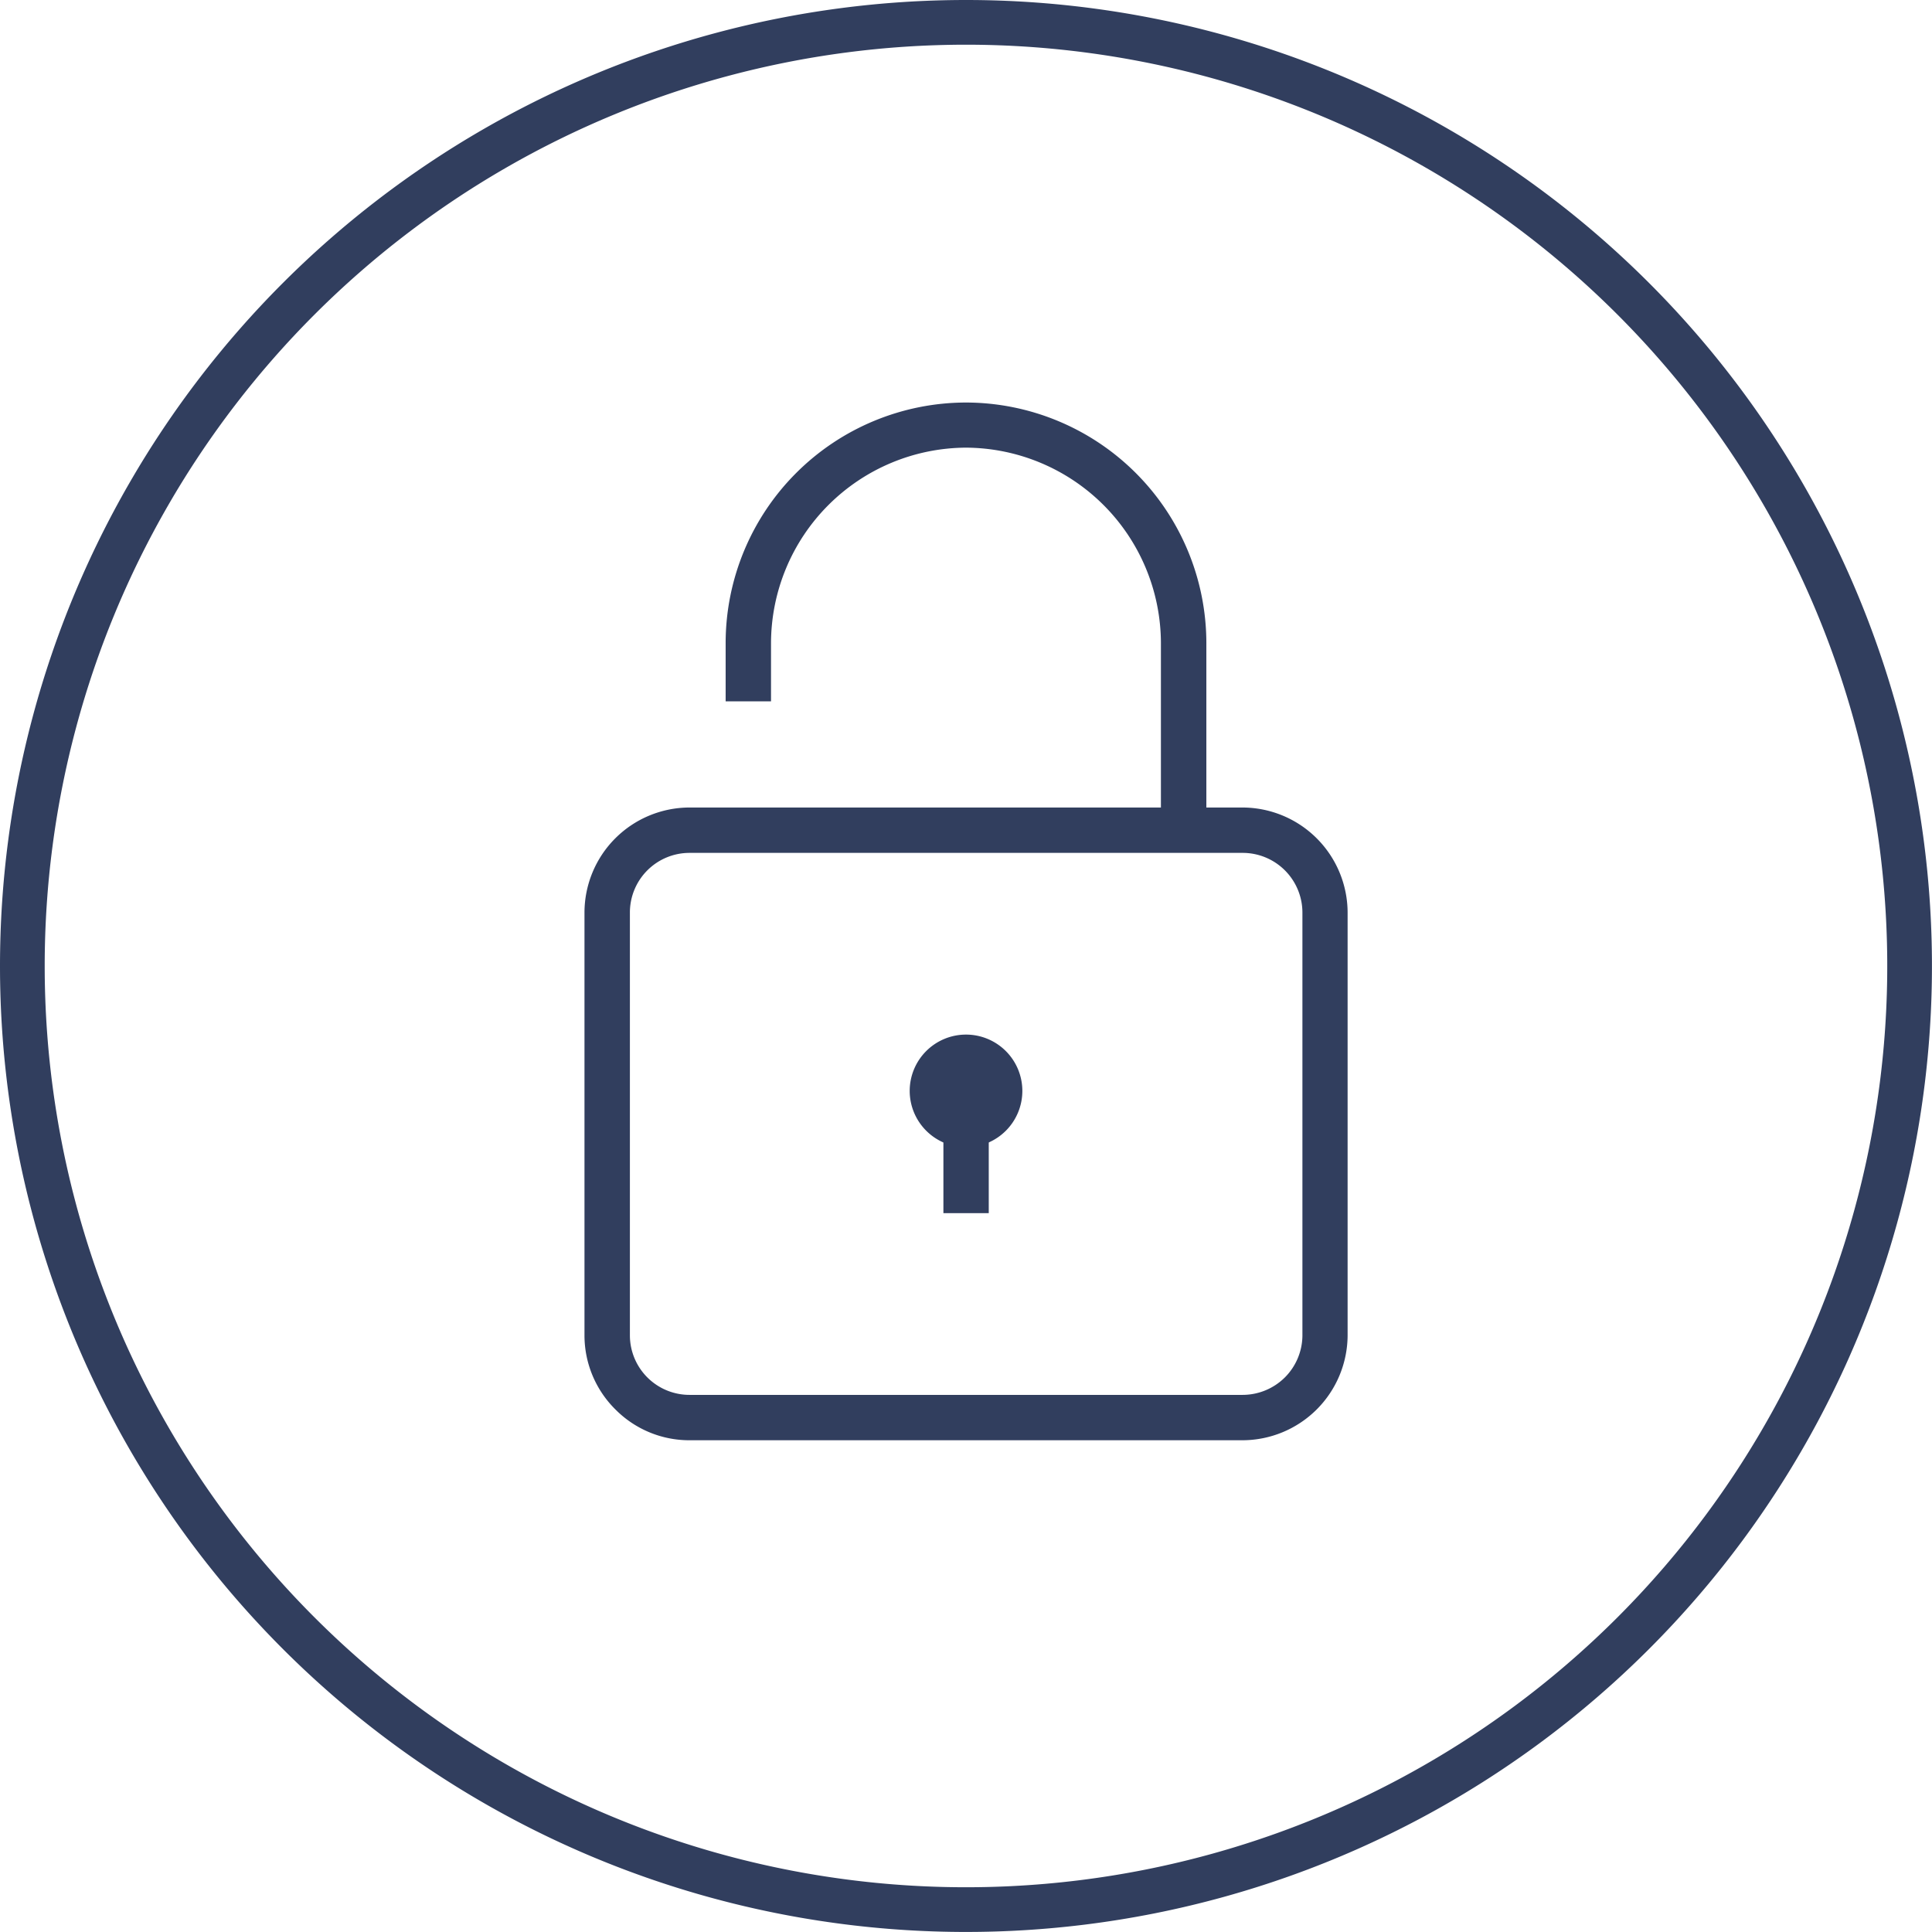 <svg xmlns="http://www.w3.org/2000/svg" width="86.442" height="86.441" viewBox="0 0 86.442 86.441">
  <g id="Group_159" data-name="Group 159" transform="translate(-934.849 -566.87)">
    <path id="Path_15" data-name="Path 15" d="M978.07,567.87a42.22,42.22,0,1,1-42.221,42.221A42.221,42.221,0,0,1,978.07,567.87Z" fill="none" stroke="#313e5e" stroke-miterlimit="2.613" stroke-width="2"/>
    <path id="Path_22" data-name="Path 22" d="M990.45,607.03H965.7a2.667,2.667,0,0,0-2.668,2.67v18.92a2.667,2.667,0,0,0,2.668,2.66H990.45a2.687,2.687,0,0,0,1.886-.78h0a2.676,2.676,0,0,0,.786-1.88V609.7a2.673,2.673,0,0,0-2.668-2.67M965.7,605H990.45a4.713,4.713,0,0,1,4.694,4.7v18.92a4.713,4.713,0,0,1-4.694,4.69H965.7a4.653,4.653,0,0,1-3.318-1.38h0A4.665,4.665,0,0,1,961,628.62V609.7a4.707,4.707,0,0,1,4.7-4.7" transform="translate(0 -2)" fill="#313e5e" fill-rule="evenodd"/>
    <path id="Path_23" data-name="Path 23" d="M978.067,586.88h0a10.774,10.774,0,0,1,10.757,10.75v8.26h-2.033v-8.26a8.766,8.766,0,0,0-8.724-8.731h0a8.768,8.768,0,0,0-8.721,8.731v2.62h-2.03v-2.62a10.769,10.769,0,0,1,10.751-10.75" transform="translate(0 -2)" fill="#313e5e" fill-rule="evenodd"/>
    <path id="Path_24" data-name="Path 24" d="M978.071,620.2a2.52,2.52,0,1,0-2.52-2.52,2.523,2.523,0,0,0,2.52,2.52" transform="translate(0 -2)" fill="#313e5e" fill-rule="evenodd"/>
    <rect id="Rectangle_6" data-name="Rectangle 6" width="2.029" height="4.167" transform="translate(977.059 616.982)" fill="#313e5e"/>
  </g>
</svg>
